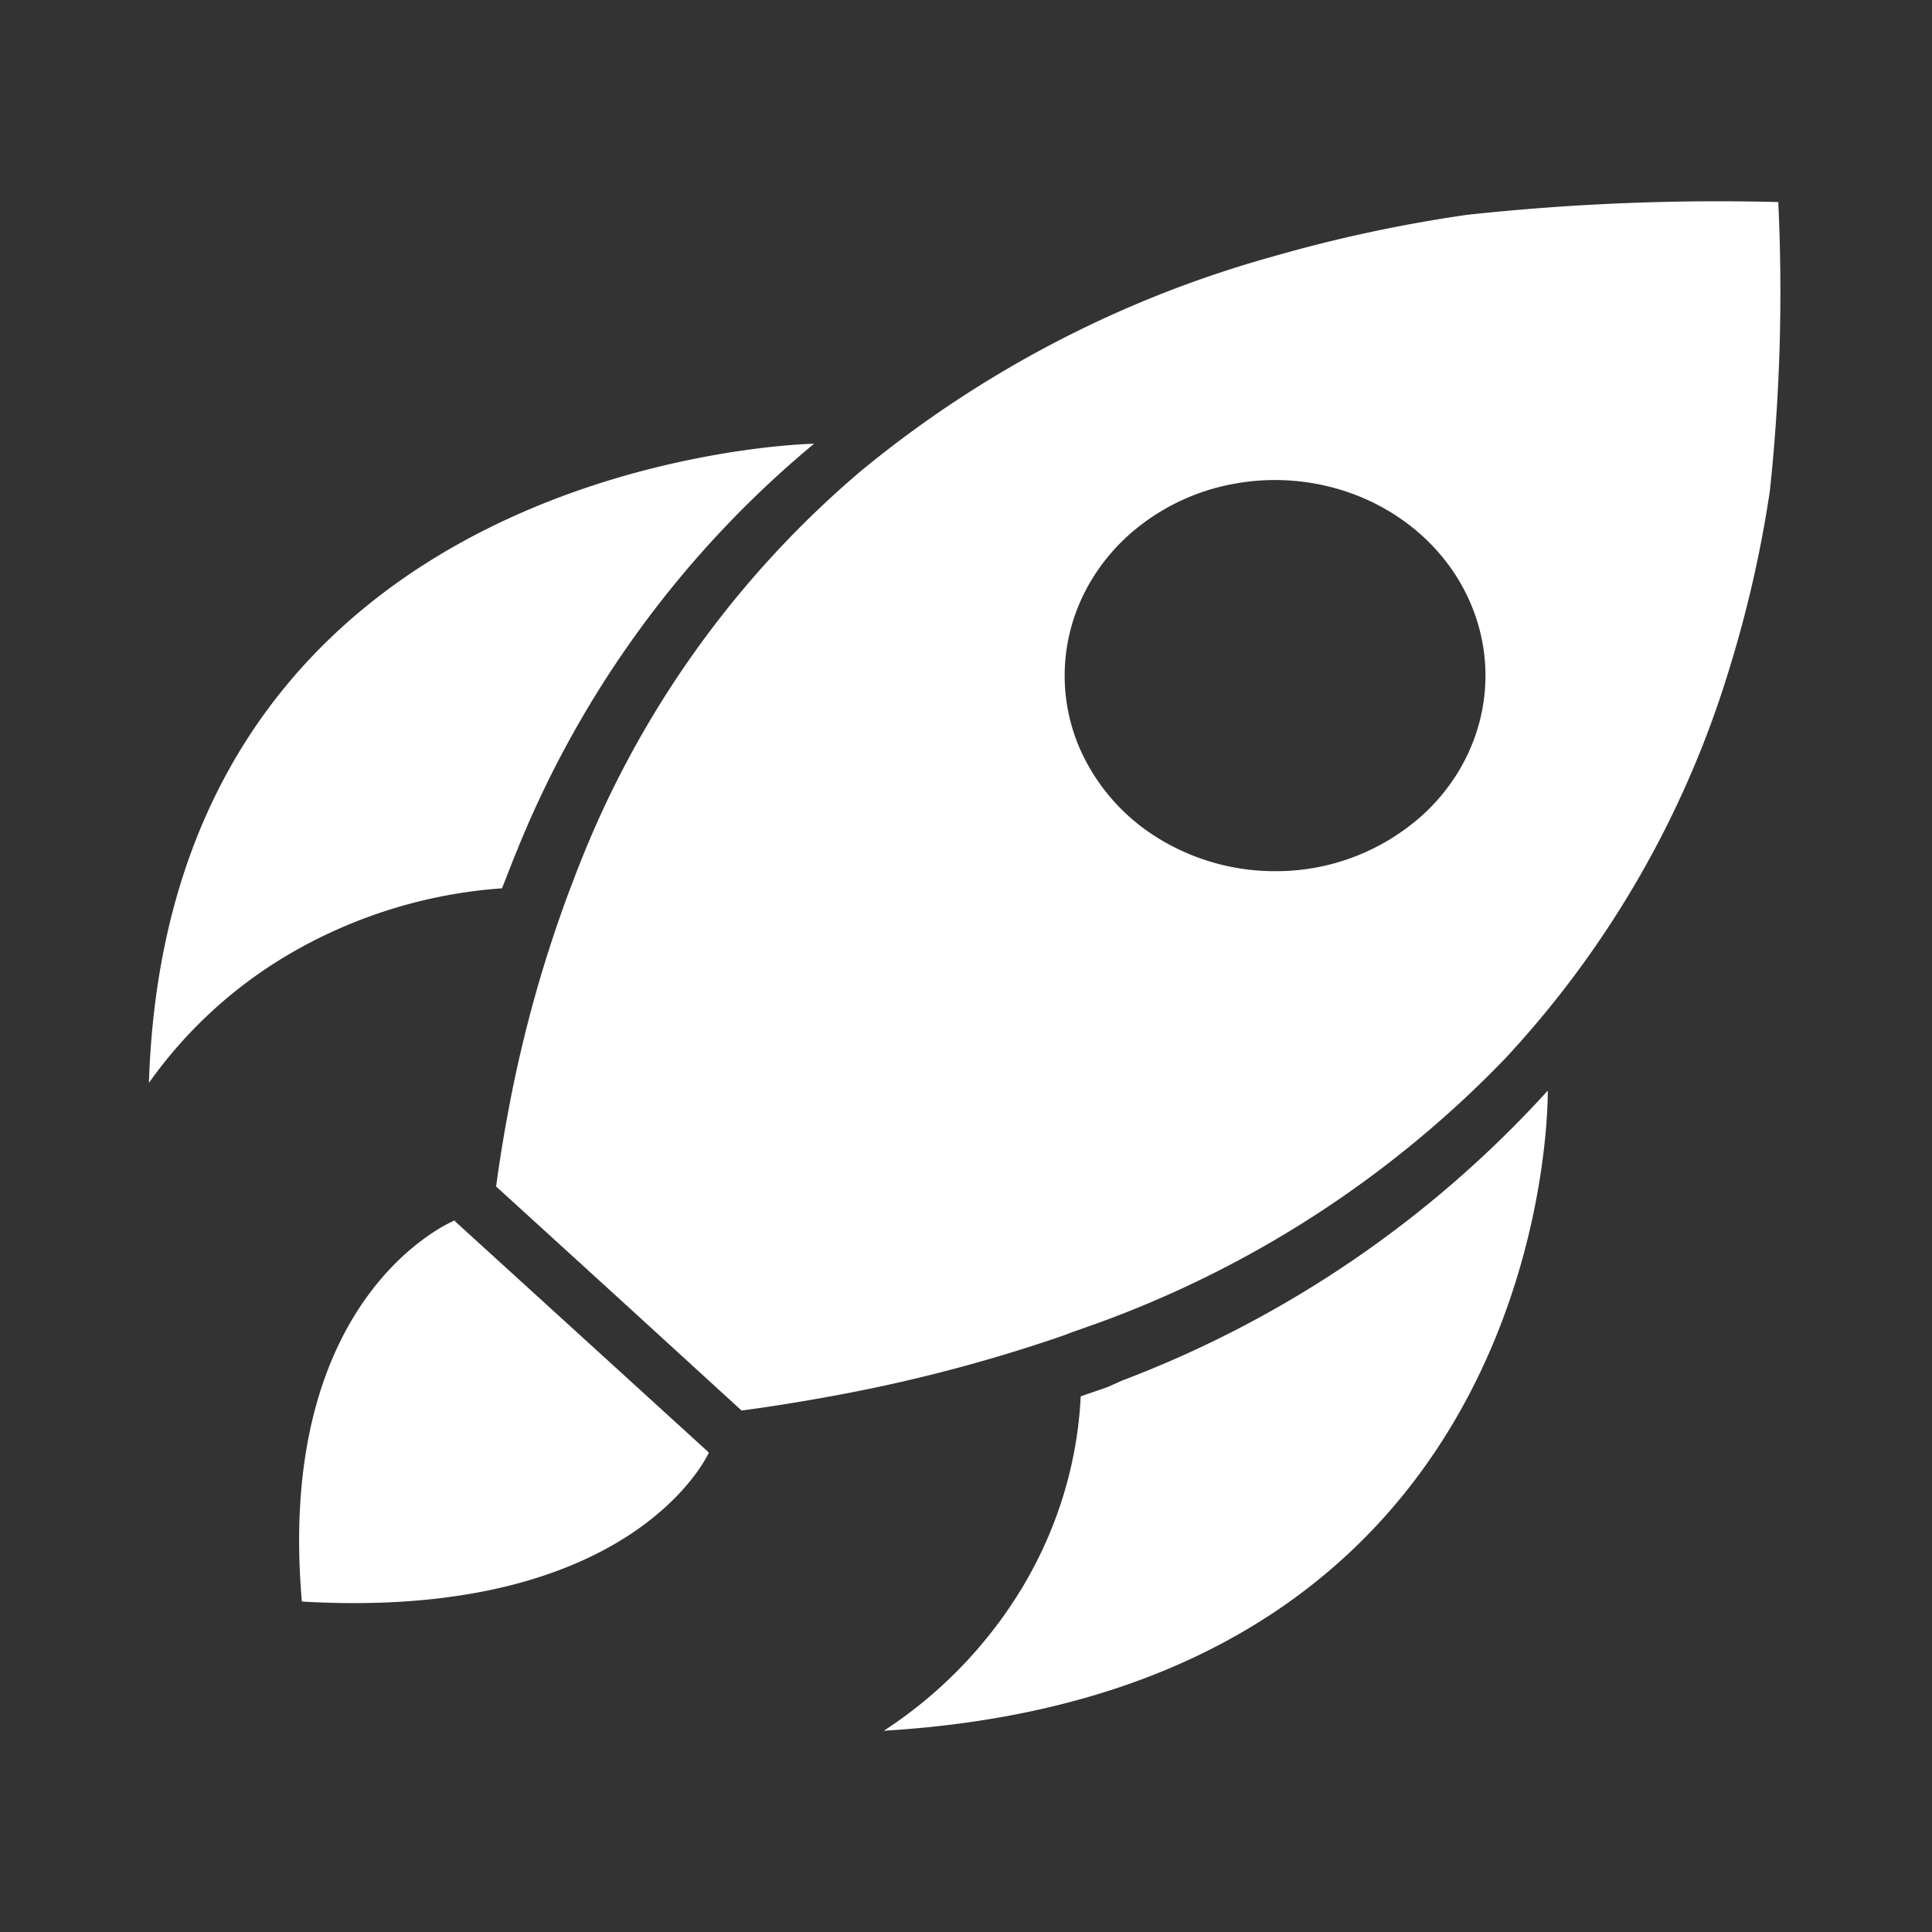 <svg xmlns="http://www.w3.org/2000/svg" fill="white" viewBox="0 0 24 24">
  <rect x="0" y="0" width="24" height="24" fill="#333333" stroke="none"/>
  <g clip-path="url(#a)">
    <path d="M10.113 5.512s-8.015.141-8.263 7.94a5.614 5.614 0 0 1 1.89-1.683 6.086 6.086 0 0 1 2.496-.734l.135-.344.057-.14a12.77 12.77 0 0 1 3.685-5.039Zm9.114 8.036a13.704 13.704 0 0 1-5.288 3.602l-.178.08-.336.116c-.04.82-.281 1.62-.705 2.34a5.534 5.534 0 0 1-1.741 1.814c8.375-.5 8.248-7.955 8.248-7.955v.003ZM5.65 15.16s-2.234.894-1.9 4.735c4.136.241 5.056-1.851 5.056-1.851l-1.578-1.438-1.578-1.437v-.01ZM22.087 2.51a28.954 28.954 0 0 0-3.866.159 18 18 0 0 0-2.407.517 13.878 13.878 0 0 0-5.117 2.663 12.312 12.312 0 0 0-3.505 4.907s-.029.07-.074.192l-.044.114a16.356 16.356 0 0 0-.735 2.61c-.067.345-.127.701-.176 1.067l1.525 1.39 1.524 1.393c.394-.052.774-.115 1.144-.183a19.594 19.594 0 0 0 2.8-.73c.044-.016.085-.029.121-.045l.206-.073a13.345 13.345 0 0 0 5.215-3.342 12.371 12.371 0 0 0 2.773-4.804c.23-.737.402-1.488.515-2.247.127-1.194.161-2.394.104-3.592l-.003.004Zm-6.248 8.312a2.756 2.756 0 0 1-1.452-.41 2.478 2.478 0 0 1-.963-1.09 2.272 2.272 0 0 1-.148-1.404c.1-.47.35-.904.715-1.244a2.68 2.68 0 0 1 1.338-.664 2.798 2.798 0 0 1 1.51.138c.478.184.886.495 1.174.895.287.4.44.869.44 1.35 0 .644-.275 1.262-.765 1.717a2.718 2.718 0 0 1-1.849.712Z"/>
  </g>
  <defs>
    <clipPath id="a">
      <path d="M1.85 2.5h20.267v19H1.85z"/>
    </clipPath>
  </defs>
</svg>
